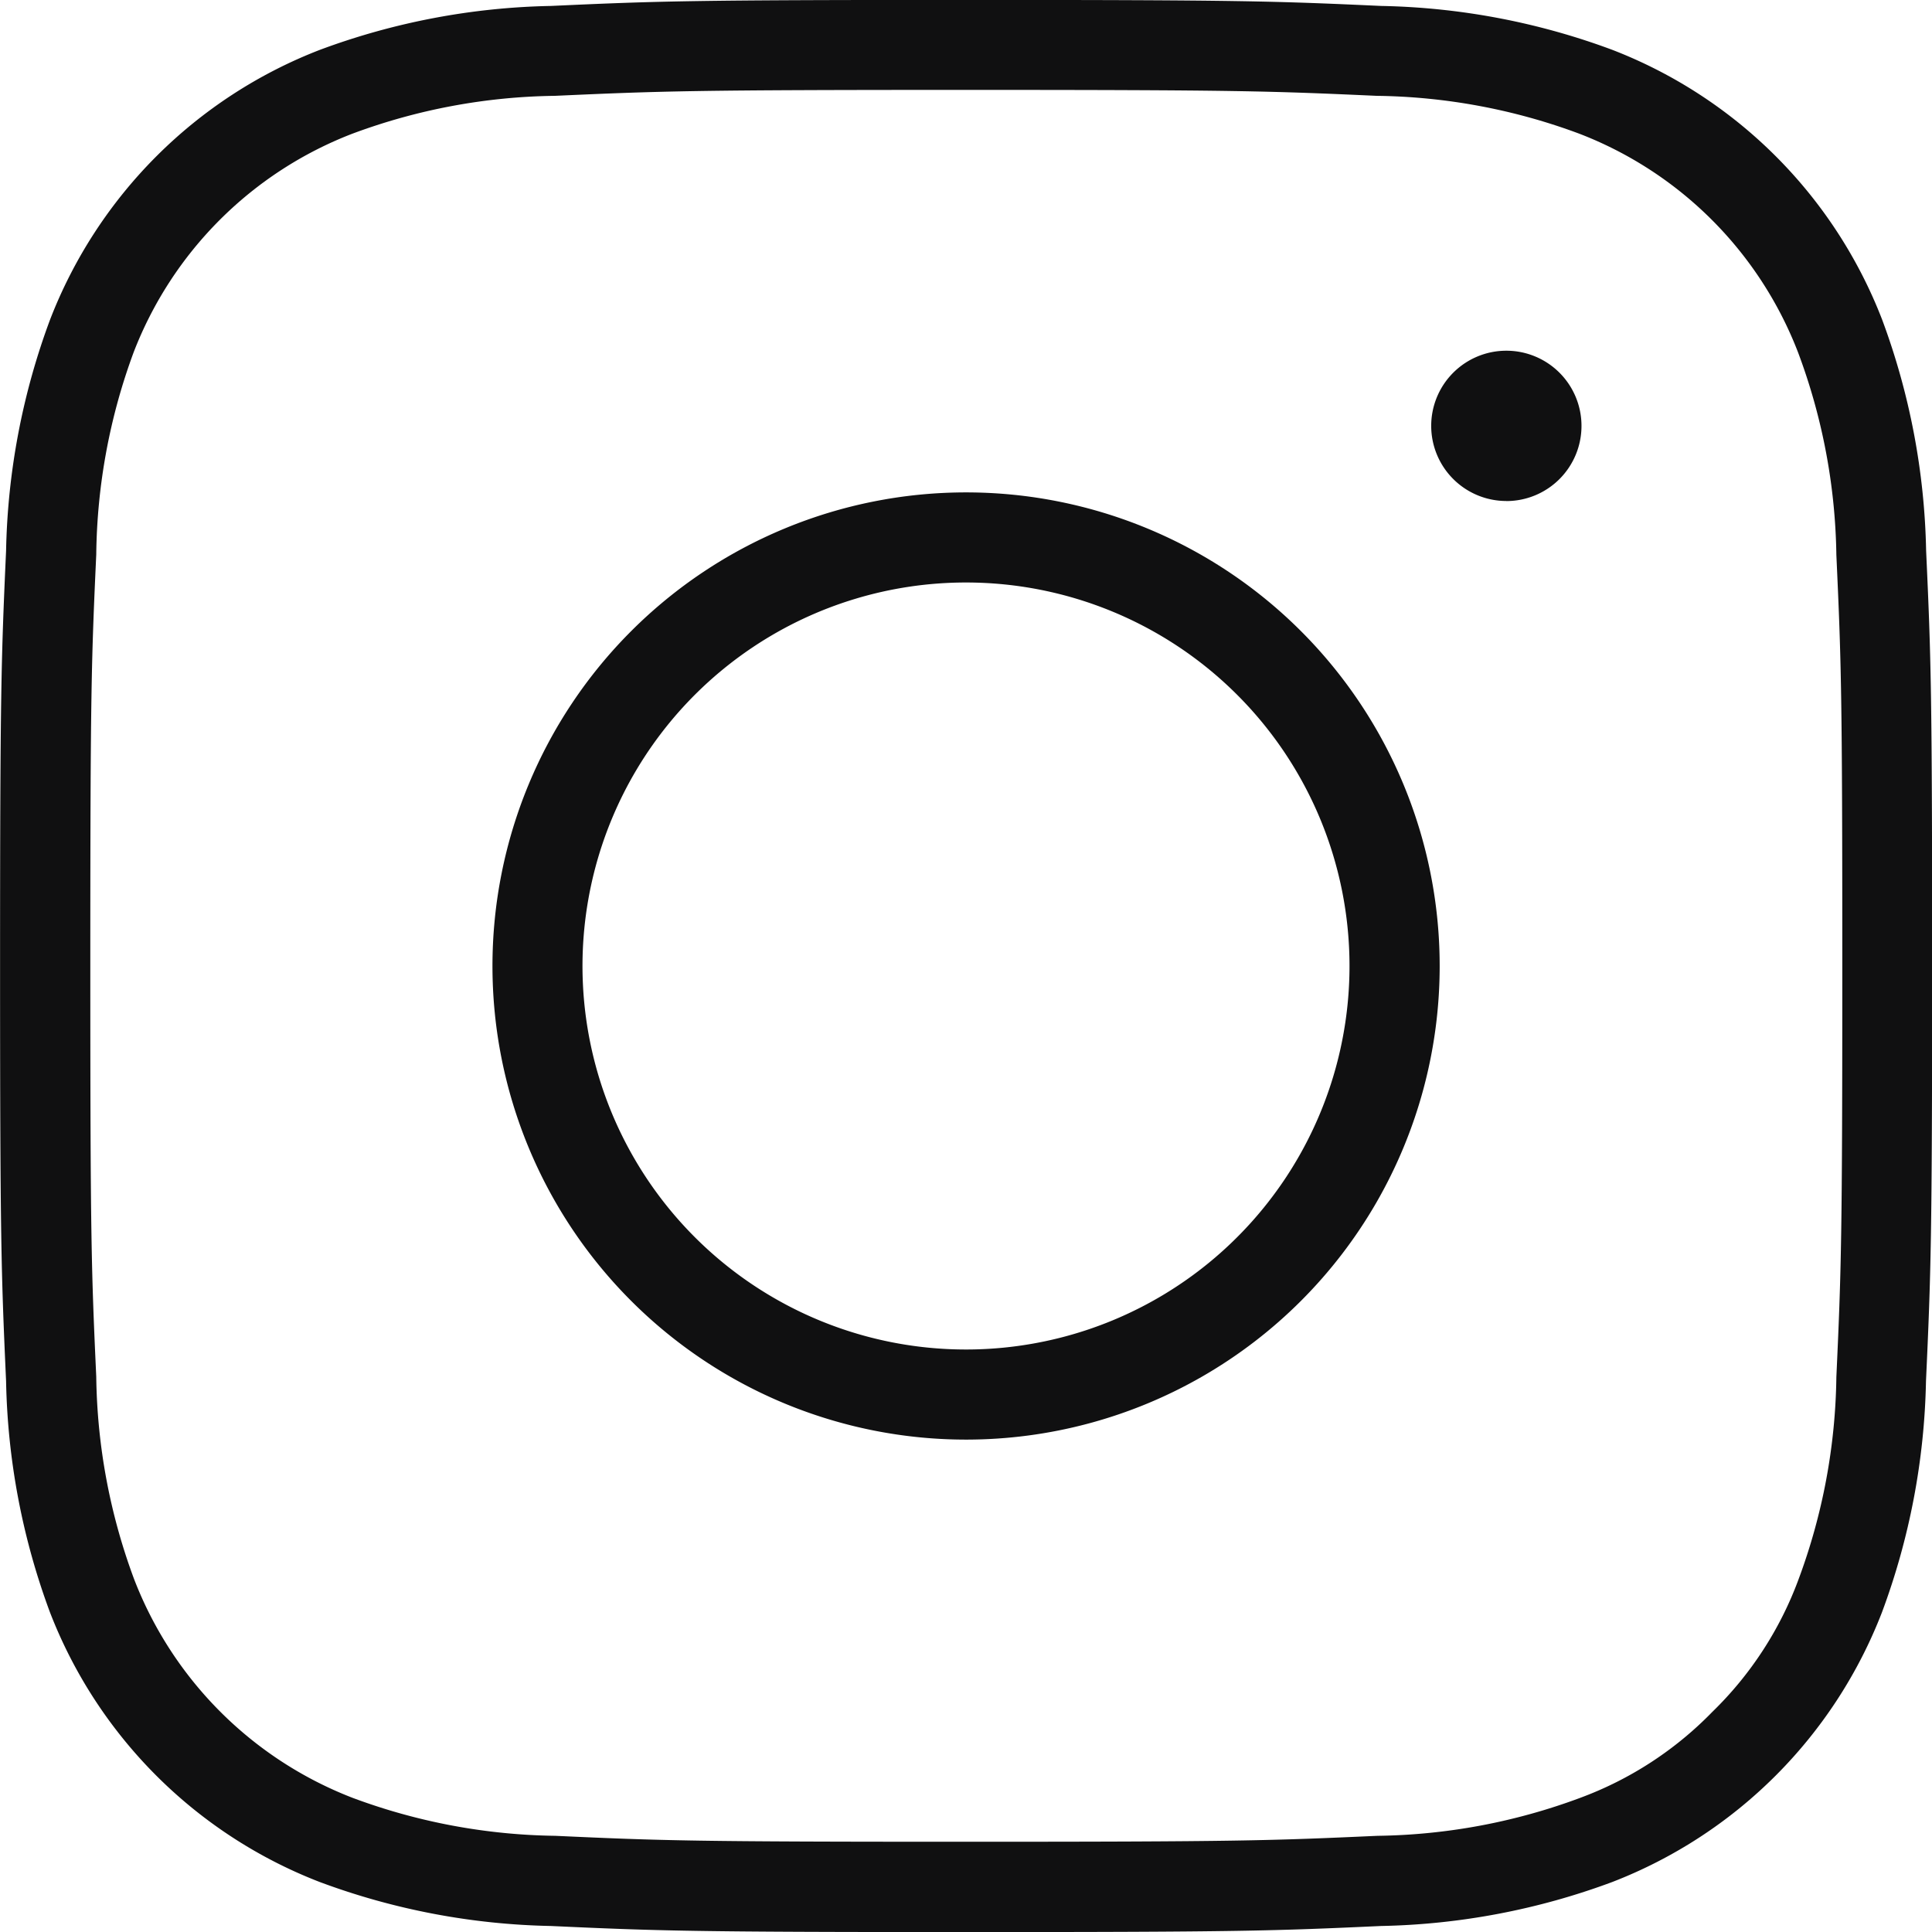 <?xml version="1.0" encoding="UTF-8"?>
<svg xmlns="http://www.w3.org/2000/svg" width="28.282" height="28.282" viewBox="0 0 28.282 28.282">
  <g id="instagram" transform="translate(-8230.821 -11283.481)">
    <g id="Gruppe_197" data-name="Gruppe 197" transform="translate(8230.821 11283.481)">
      <path id="Pfad_305" data-name="Pfad 305" d="M102.685,95.1a10.261,10.261,0,0,1-.644,3.383,6.9,6.9,0,0,1-3.948,3.949,10.253,10.253,0,0,1-3.383.644c-1.572.072-2.074.089-6.078.089s-4.506-.017-6.078-.089a10.243,10.243,0,0,1-3.383-.644,6.9,6.9,0,0,1-3.949-3.949A10.256,10.256,0,0,1,74.58,95.1c-.071-1.572-.088-2.074-.088-6.078s.017-4.506.088-6.078a10.255,10.255,0,0,1,.644-3.383,6.9,6.9,0,0,1,3.949-3.949,10.233,10.233,0,0,1,3.382-.643c1.572-.072,2.074-.088,6.078-.088s4.506.016,6.078.088a10.237,10.237,0,0,1,3.383.643,6.9,6.9,0,0,1,3.949,3.949,10.26,10.26,0,0,1,.644,3.383c.072,1.572.088,2.074.088,6.078S102.757,93.528,102.685,95.1Zm-1.873-15.06a5.579,5.579,0,0,0-3.2-3.2,8.787,8.787,0,0,0-2.966-.555c-1.57-.071-2.041-.087-6.017-.087s-4.448.016-6.017.087a8.787,8.787,0,0,0-2.965.555,5.581,5.581,0,0,0-3.2,3.2A8.8,8.8,0,0,0,75.9,83c-.072,1.571-.087,2.042-.087,6.018s.015,4.447.087,6.018a8.8,8.8,0,0,0,.555,2.965,5.583,5.583,0,0,0,3.2,3.2,8.807,8.807,0,0,0,2.965.555c1.57.072,2.041.087,6.018.087s4.448-.016,6.018-.087a8.808,8.808,0,0,0,2.965-.555,5.224,5.224,0,0,0,1.937-1.26h0a5.228,5.228,0,0,0,1.26-1.936,8.8,8.8,0,0,0,.555-2.965c.072-1.57.087-2.041.087-6.017s-.015-4.448-.087-6.018A8.794,8.794,0,0,0,100.812,80.04Zm-4.27,2.176a1.1,1.1,0,1,1,1.1-1.1A1.1,1.1,0,0,1,96.542,82.217ZM88.633,95.956a6.933,6.933,0,1,1,6.933-6.933A6.933,6.933,0,0,1,88.633,95.956Zm0-12.547a5.614,5.614,0,1,0,5.613,5.614A5.614,5.614,0,0,0,88.633,83.409Z" transform="translate(-74.491 -74.882)" fill="#101011" fill-rule="evenodd"></path>
    </g>
  </g>
</svg>
